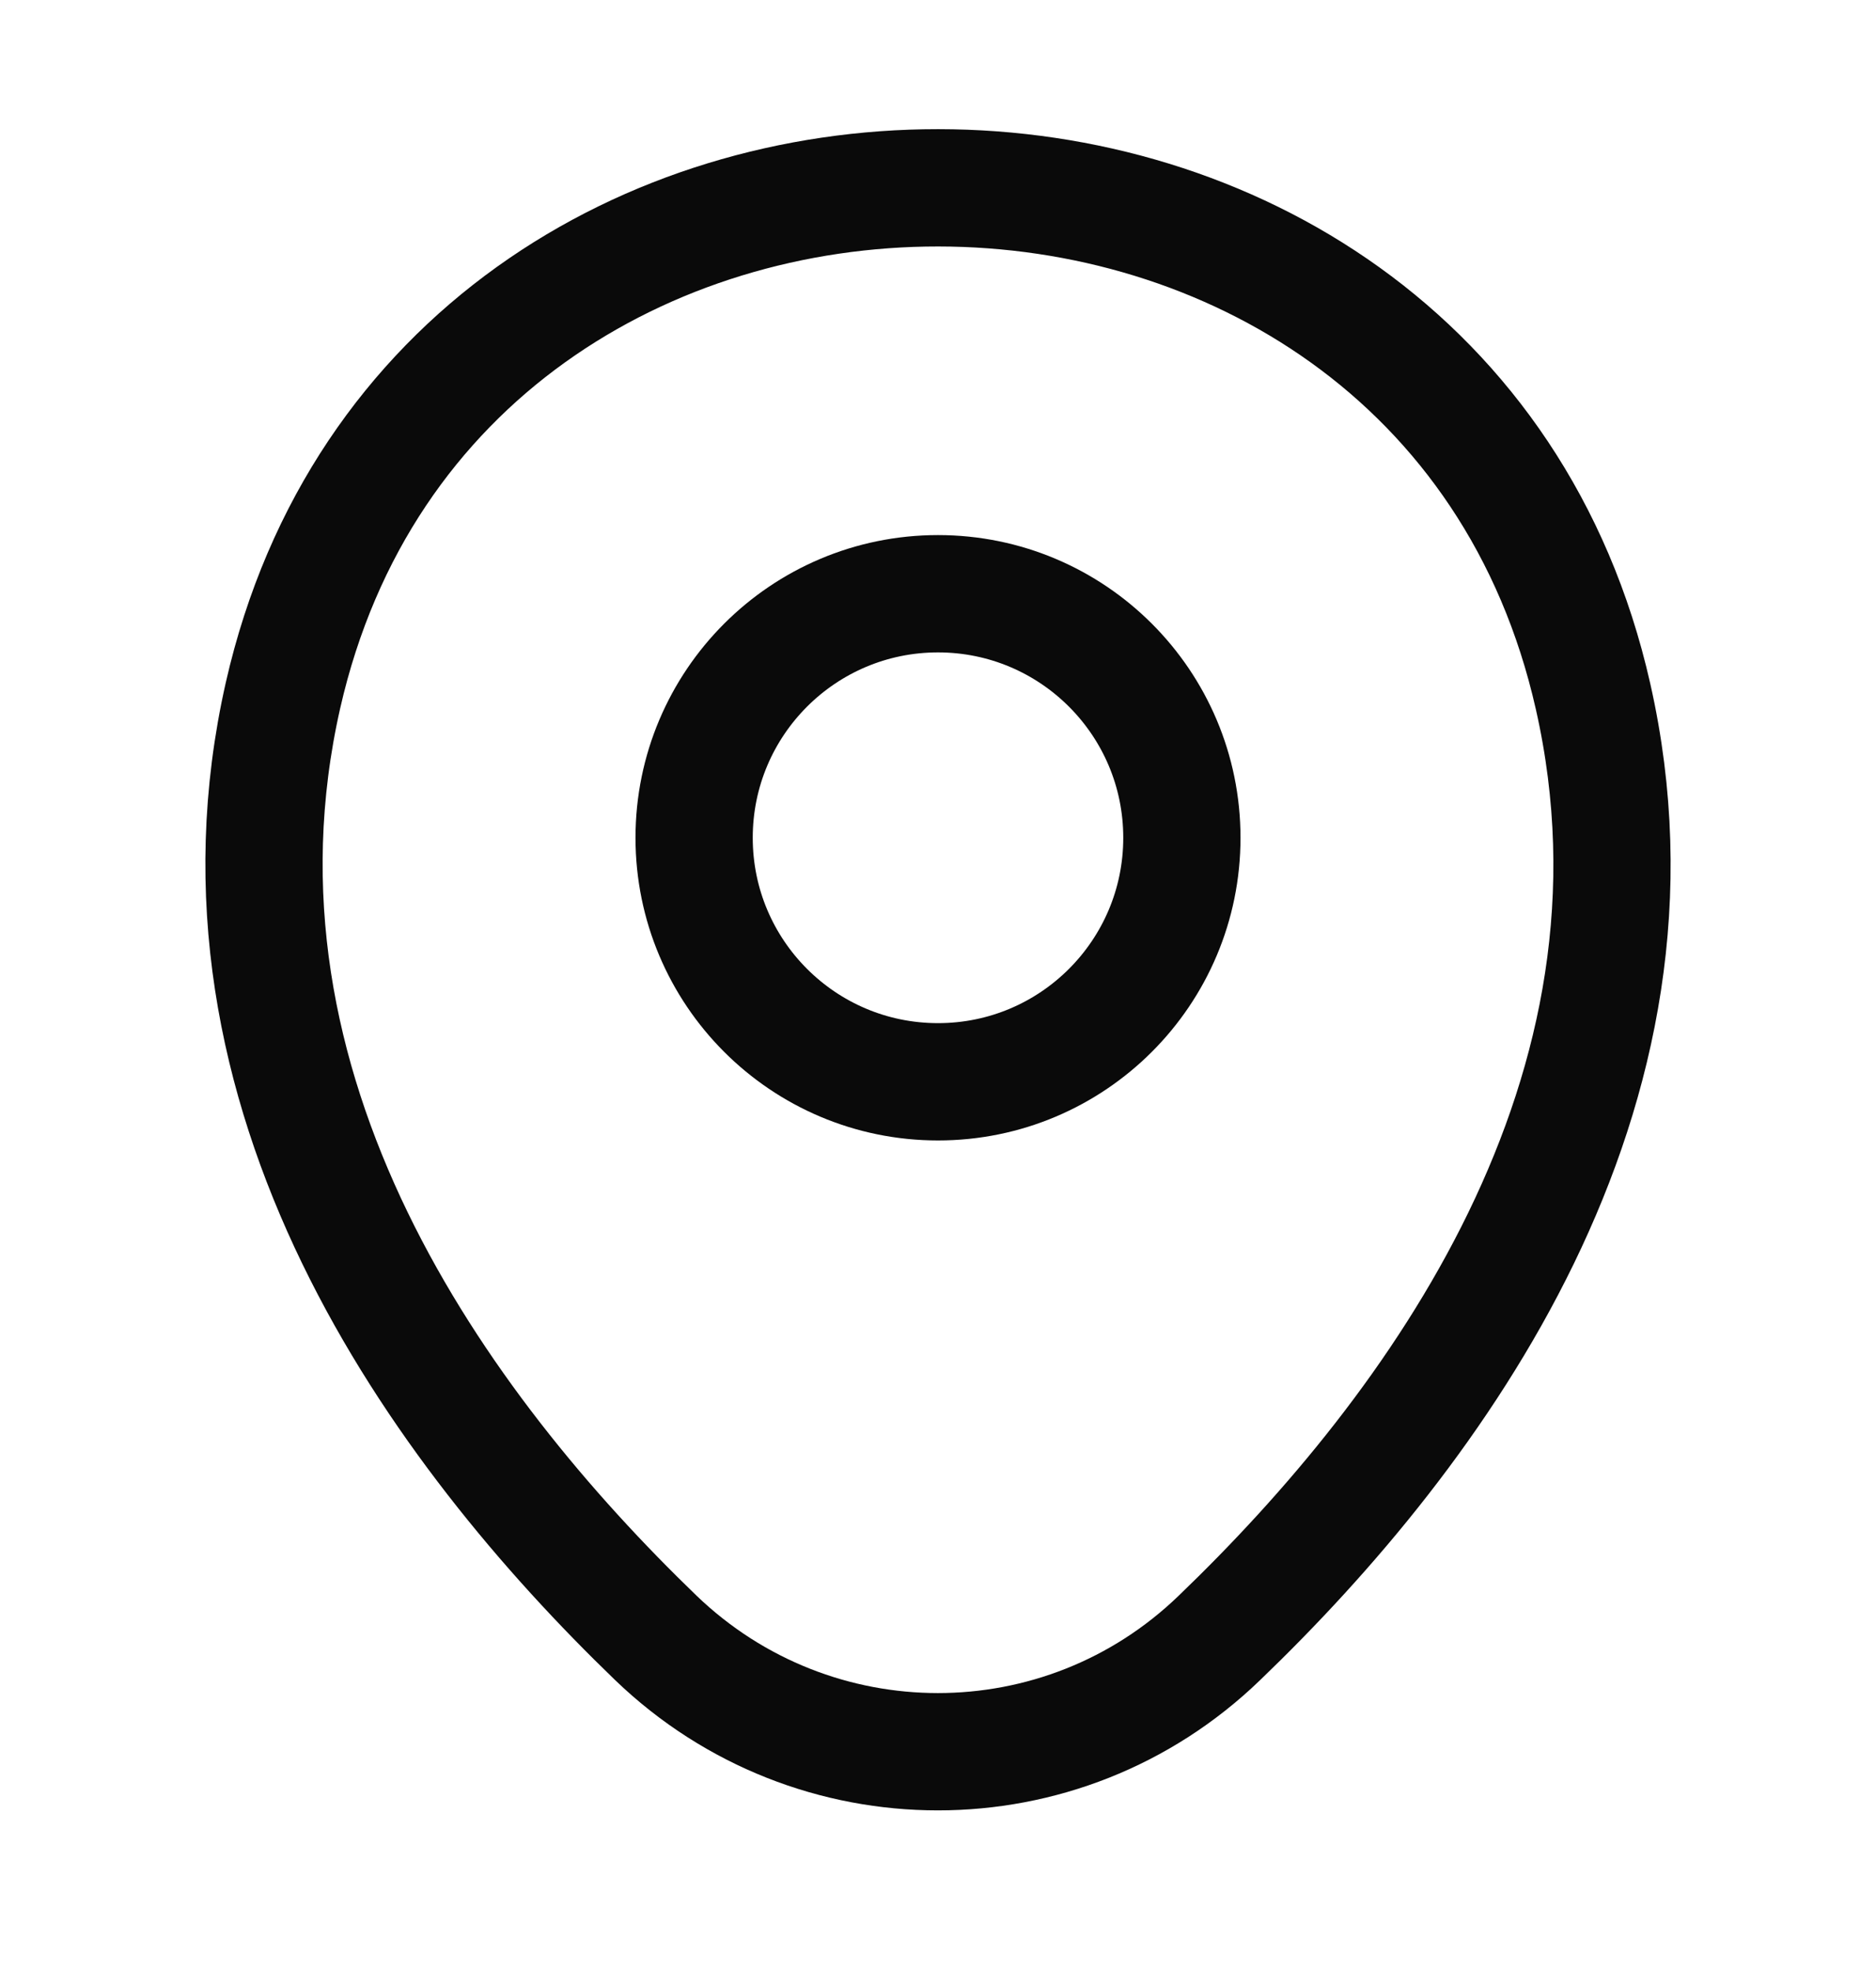 <svg width="20" height="21" viewBox="0 0 20 21" fill="none" xmlns="http://www.w3.org/2000/svg">
<path d="M10 11.526C11.436 11.526 12.6 10.362 12.6 8.926C12.6 7.49 11.436 6.326 10 6.326C8.564 6.326 7.4 7.49 7.4 8.926C7.4 10.362 8.564 11.526 10 11.526Z" stroke="#0A0A0A" stroke-width="1.25"/>
<path d="M3.017 7.409C4.658 0.193 15.35 0.201 16.983 7.418C17.942 11.651 15.308 15.234 13 17.451C11.325 19.068 8.675 19.068 6.992 17.451C4.692 15.234 2.058 11.643 3.017 7.409Z" stroke="#0A0A0A" stroke-width="1.25"/>
</svg>
